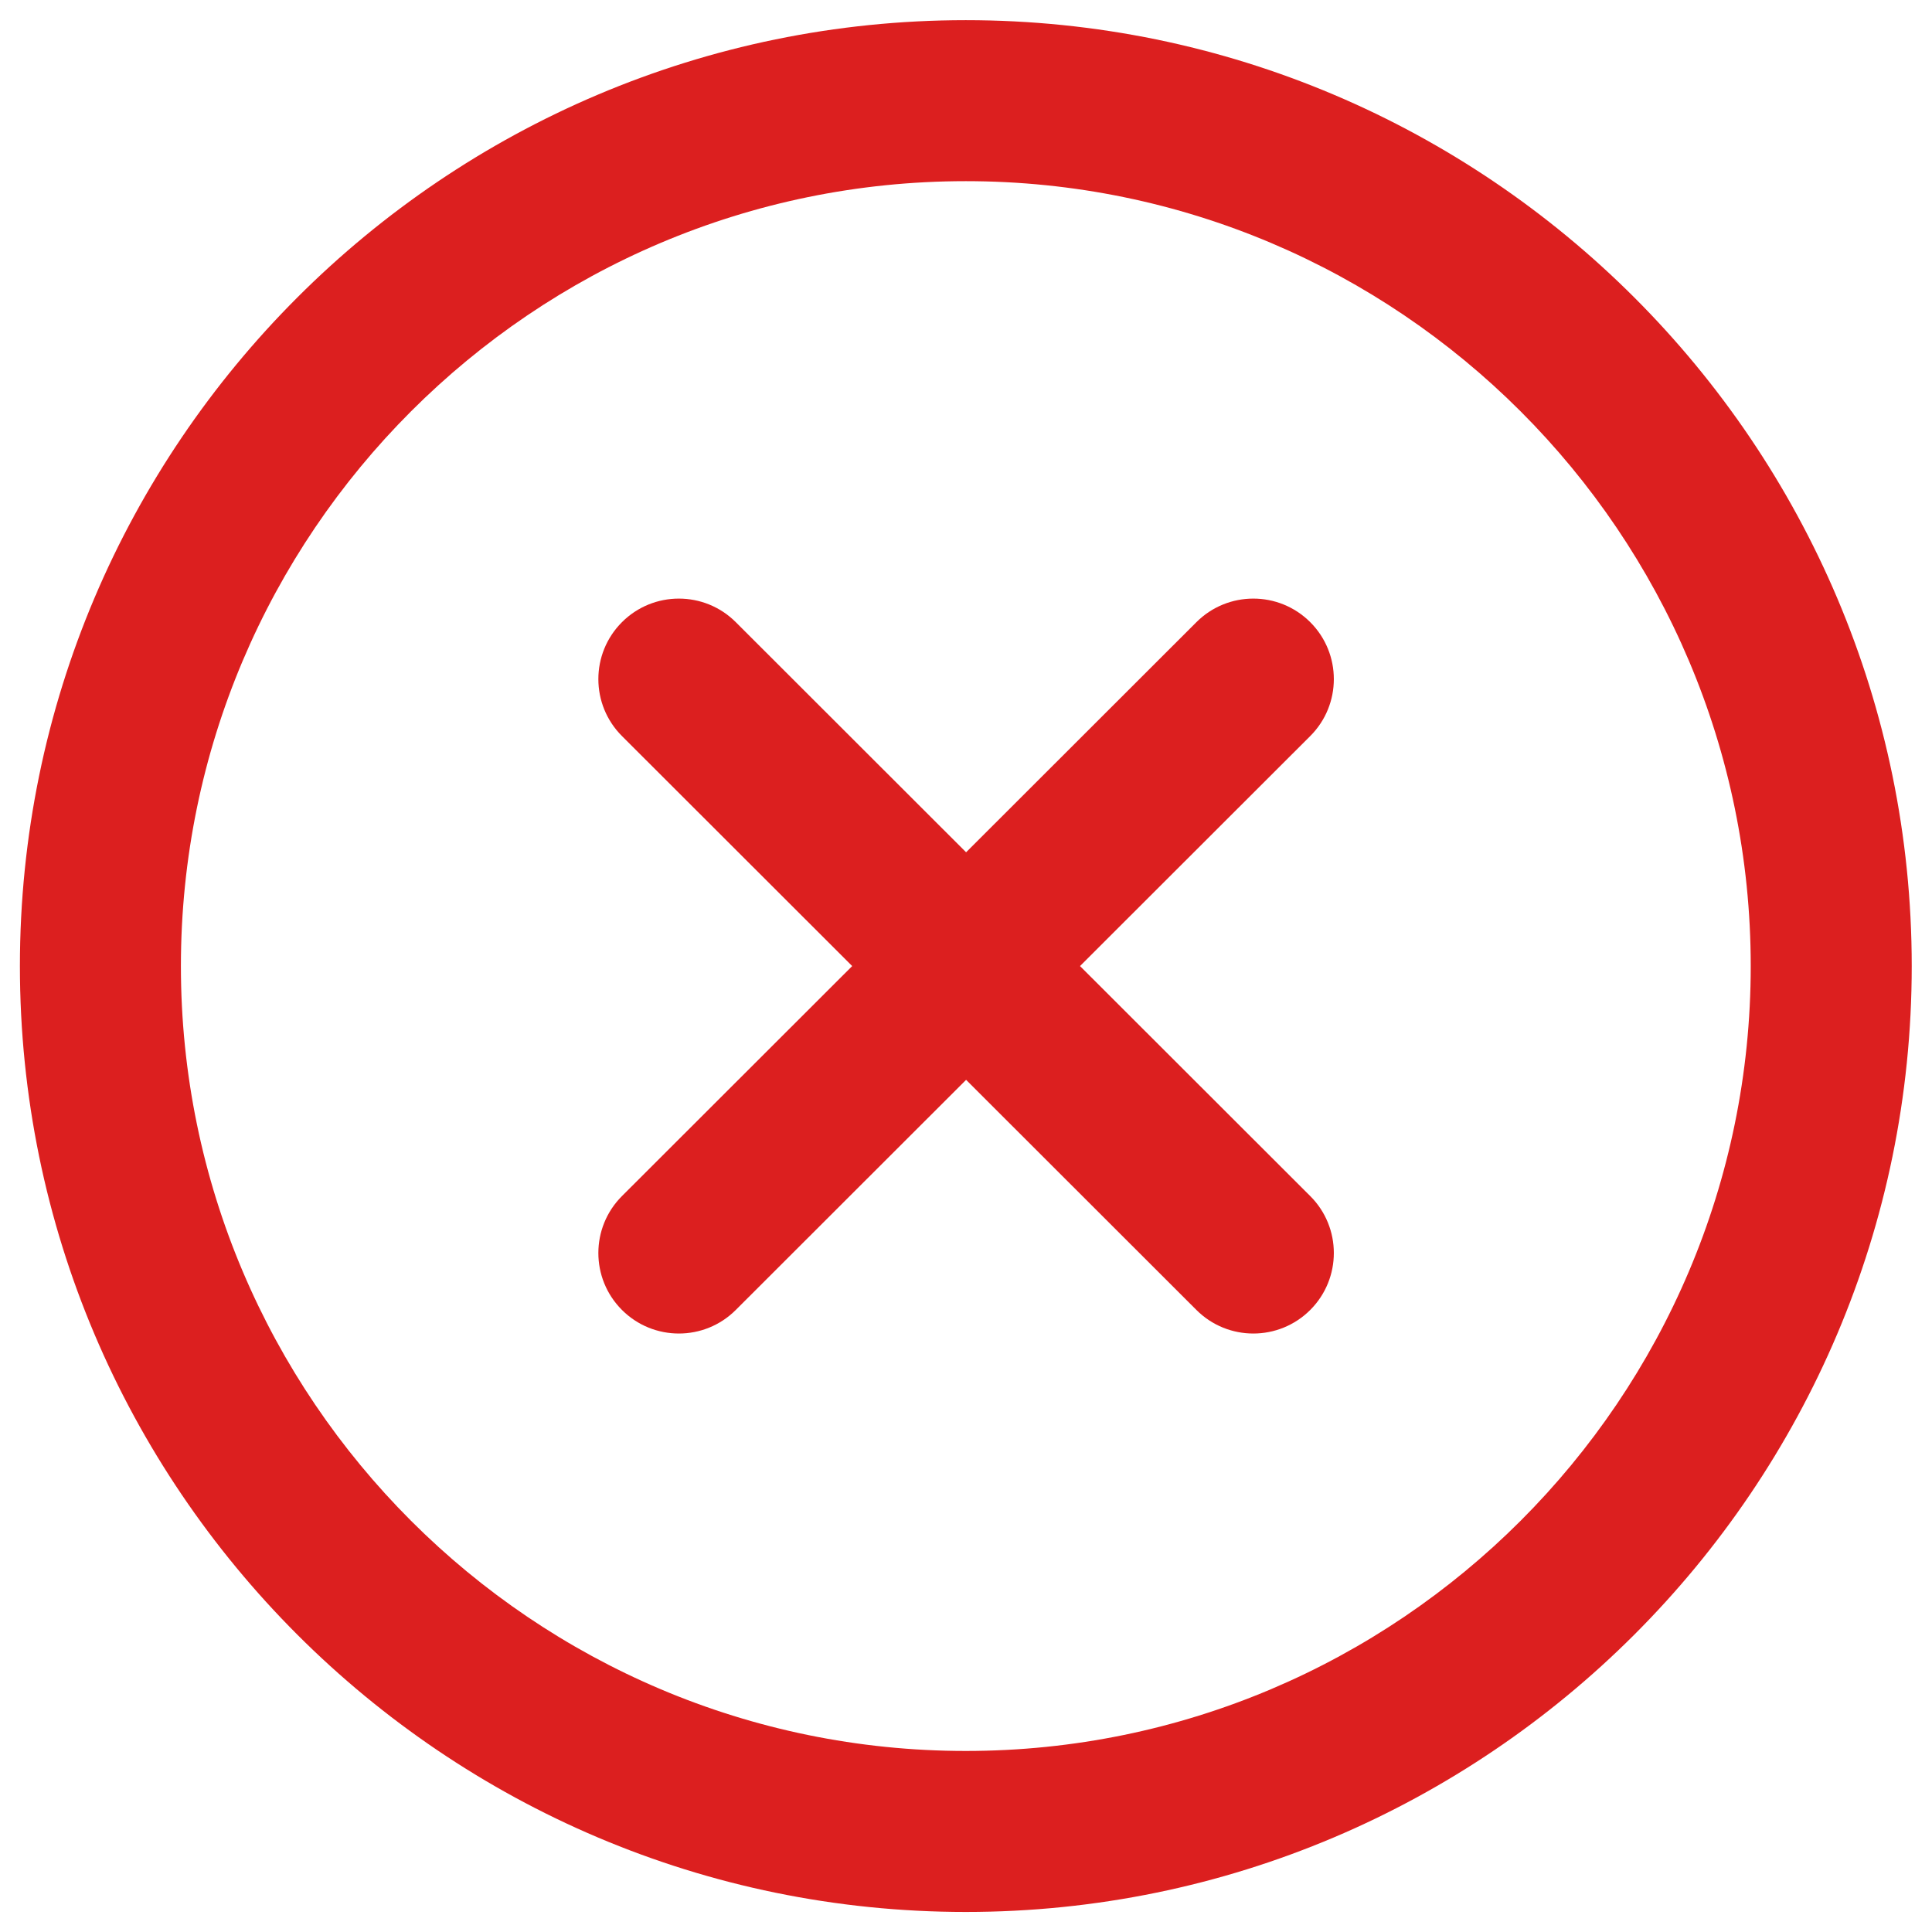 <?xml version="1.0" encoding="UTF-8"?> <svg xmlns="http://www.w3.org/2000/svg" width="96" height="96" viewBox="0 0 96 96" fill="none"><path d="M47.991 1.002C22.074 1.002 0.989 22.087 0.989 48.004C0.989 73.92 22.074 95.004 47.991 95.004C73.908 95.004 94.993 73.92 94.993 48.004C94.993 22.087 73.908 1.002 47.991 1.002ZM47.991 87.004C26.485 87.004 8.989 69.509 8.989 48.004C8.989 26.498 26.485 9.002 47.991 9.002C69.497 9.002 86.993 26.498 86.993 48.004C86.993 69.509 69.497 87.004 47.991 87.004Z" fill="#DC1F1F"></path><path d="M65.107 30.917C63.545 29.354 61.013 29.353 59.45 30.914L48.005 42.349L36.56 30.914C34.997 29.353 32.464 29.354 30.903 30.917C29.341 32.48 29.342 35.013 30.905 36.574L42.345 48.003L30.905 59.432C29.342 60.994 29.341 63.527 30.903 65.089C32.464 66.652 34.997 66.653 36.56 65.092L48.005 53.657L59.45 65.092C60.231 65.872 61.254 66.262 62.277 66.262C63.301 66.262 64.326 65.871 65.107 65.089C66.669 63.526 66.668 60.993 65.105 59.432L53.665 48.003L65.105 36.574C66.668 35.013 66.669 32.479 65.107 30.917Z" fill="#DC1F1F"></path></svg> 